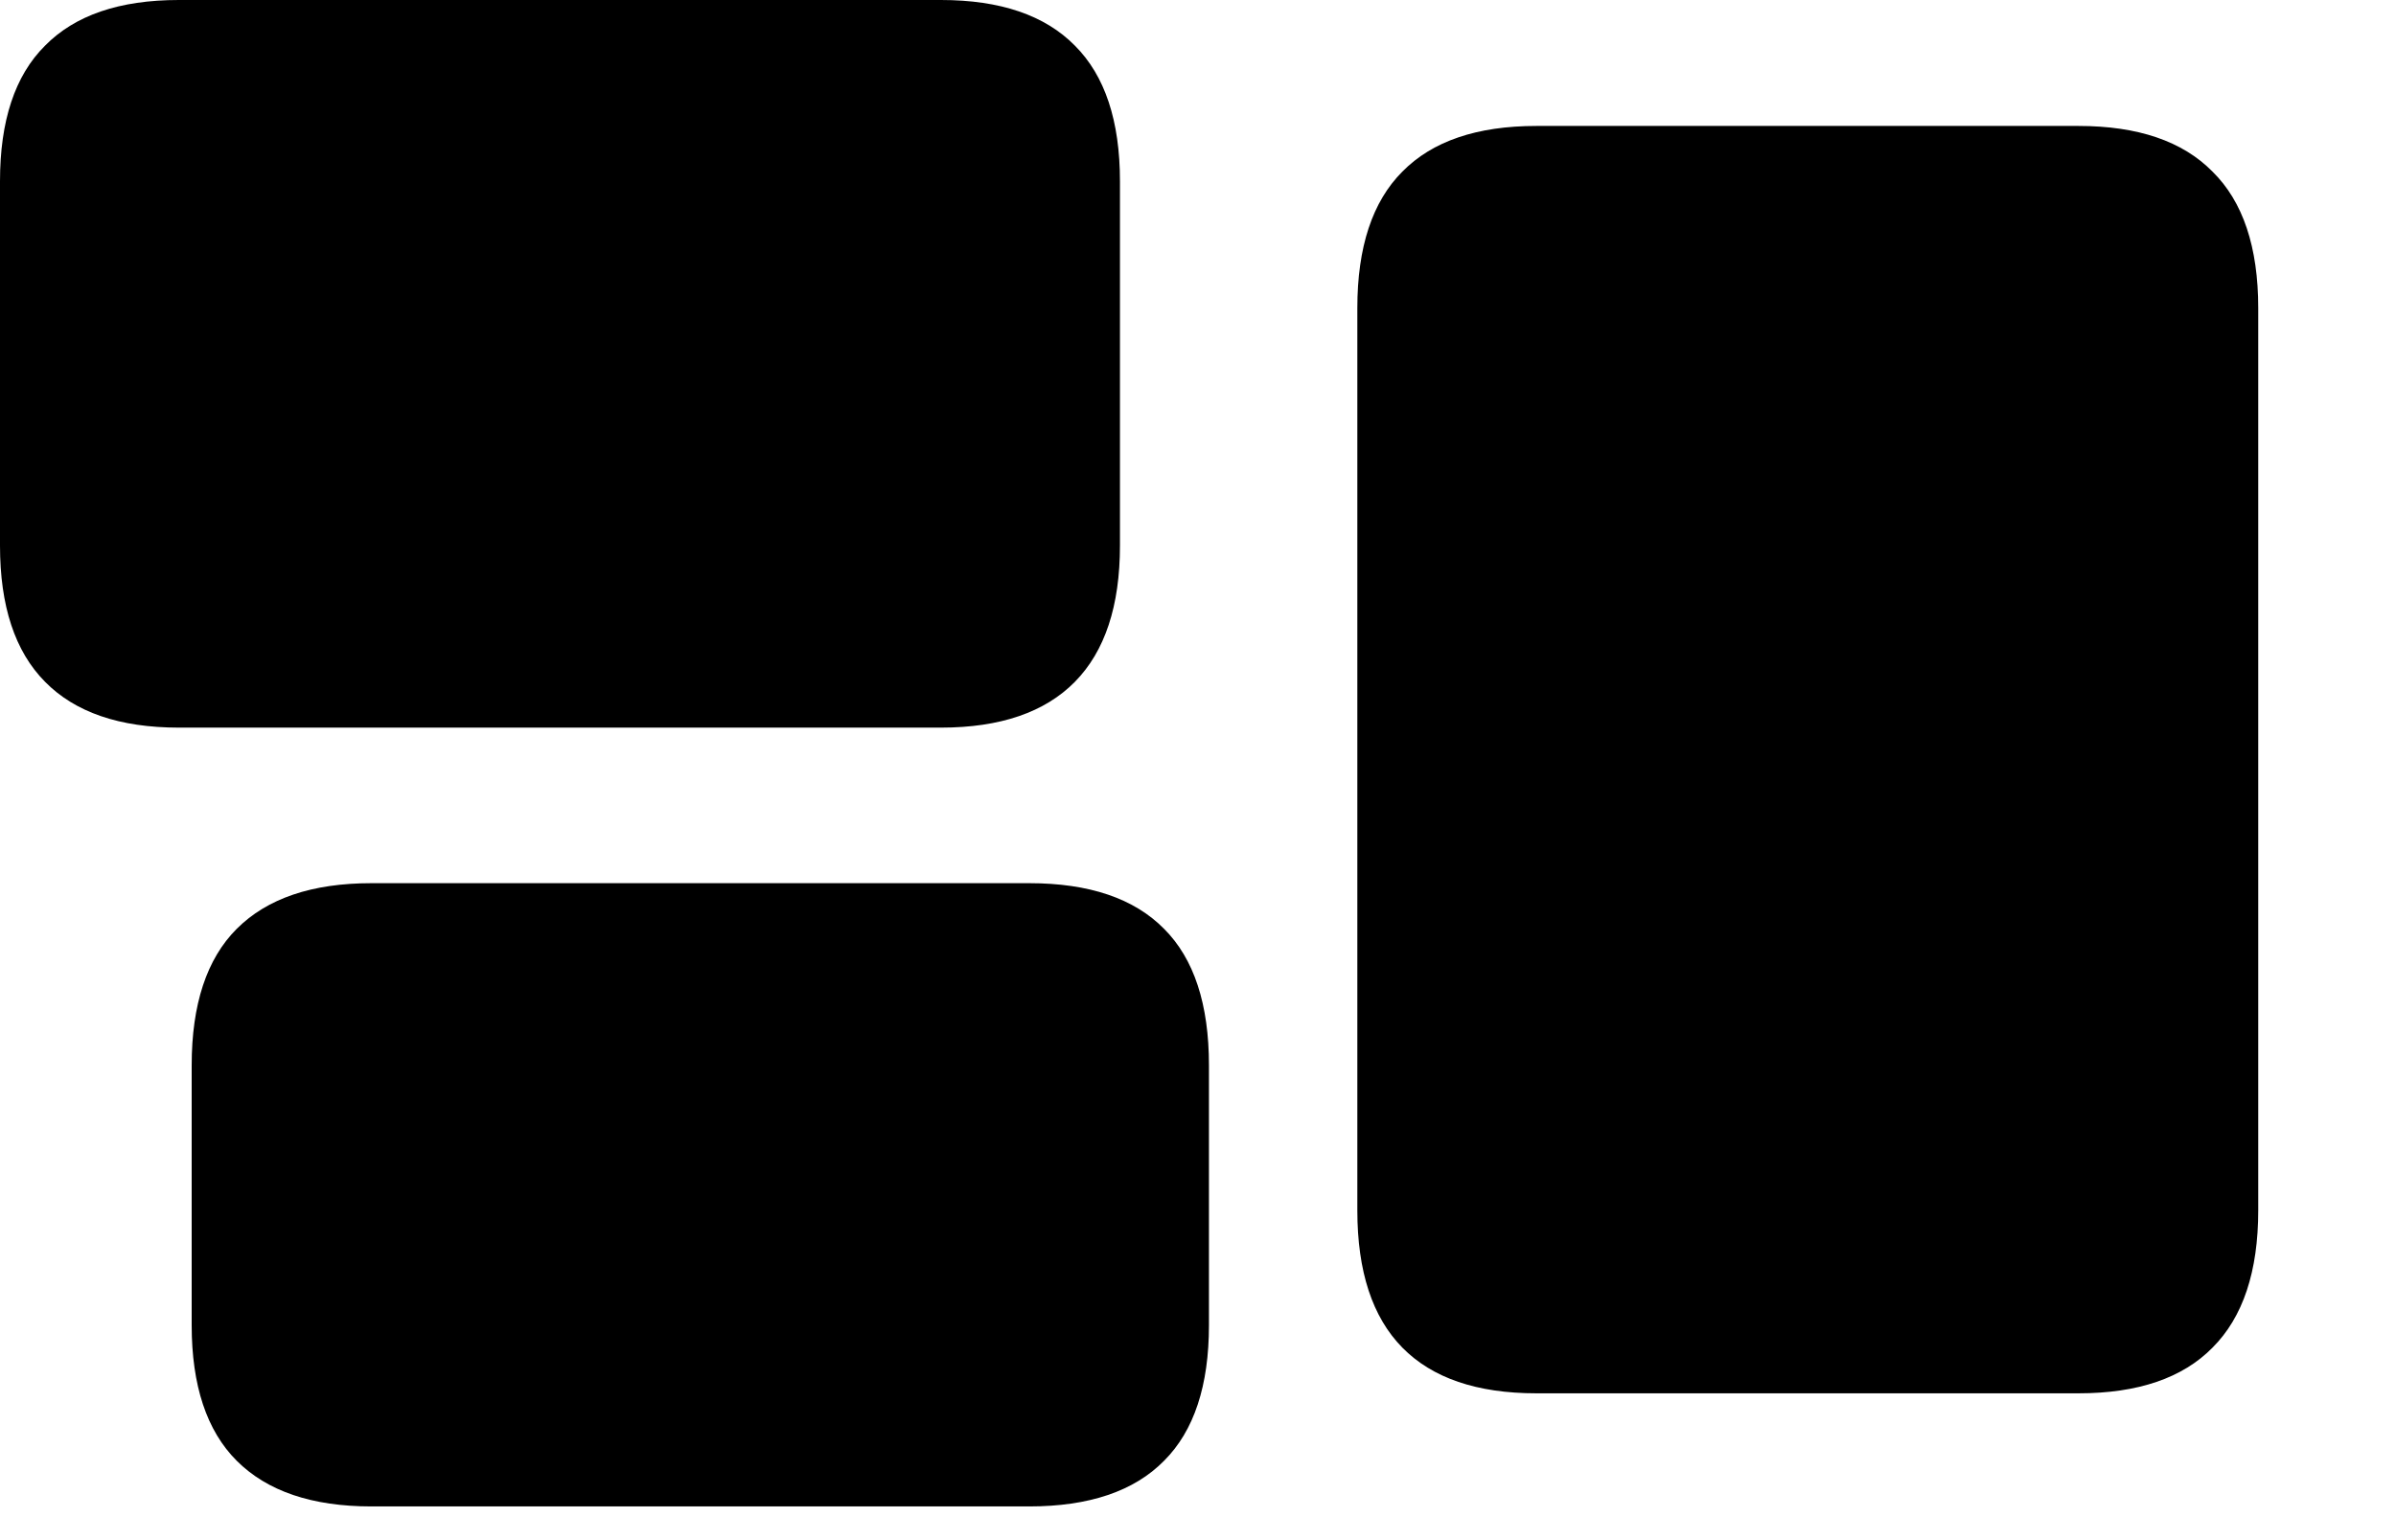 <?xml version="1.0" encoding="utf-8"?>
<svg xmlns="http://www.w3.org/2000/svg" fill="none" height="100%" overflow="visible" preserveAspectRatio="none" style="display: block;" viewBox="0 0 14 9" width="100%">
<path d="M1.045 4.252C0.698 4.252 0.438 4.162 0.263 3.984C0.087 3.806 0 3.541 0 3.188V1.059C0 0.706 0.087 0.442 0.263 0.267C0.438 0.089 0.698 0 1.045 0H5.498C5.845 0 6.106 0.089 6.281 0.267C6.456 0.442 6.544 0.706 6.544 1.059V3.188C6.544 3.541 6.456 3.806 6.281 3.984C6.106 4.162 5.845 4.252 5.498 4.252H1.045ZM2.17 8.803C1.823 8.803 1.561 8.714 1.383 8.536C1.208 8.361 1.12 8.097 1.12 7.744V6.225C1.12 5.869 1.208 5.603 1.383 5.428C1.561 5.25 1.823 5.161 2.17 5.161H6.014C6.364 5.161 6.627 5.25 6.802 5.428C6.977 5.603 7.064 5.869 7.064 6.225V7.744C7.064 8.097 6.977 8.361 6.802 8.536C6.627 8.714 6.364 8.803 6.014 8.803H2.17ZM8.977 8.142C8.63 8.142 8.369 8.053 8.194 7.875C8.019 7.697 7.931 7.43 7.931 7.073V1.8C7.931 1.444 8.019 1.178 8.194 1.003C8.369 0.825 8.63 0.736 8.977 0.736H12.145C12.492 0.736 12.753 0.825 12.928 1.003C13.106 1.178 13.195 1.444 13.195 1.8V7.073C13.195 7.43 13.106 7.697 12.928 7.875C12.753 8.053 12.492 8.142 12.145 8.142H8.977Z" fill="black" id=" "/>
</svg>